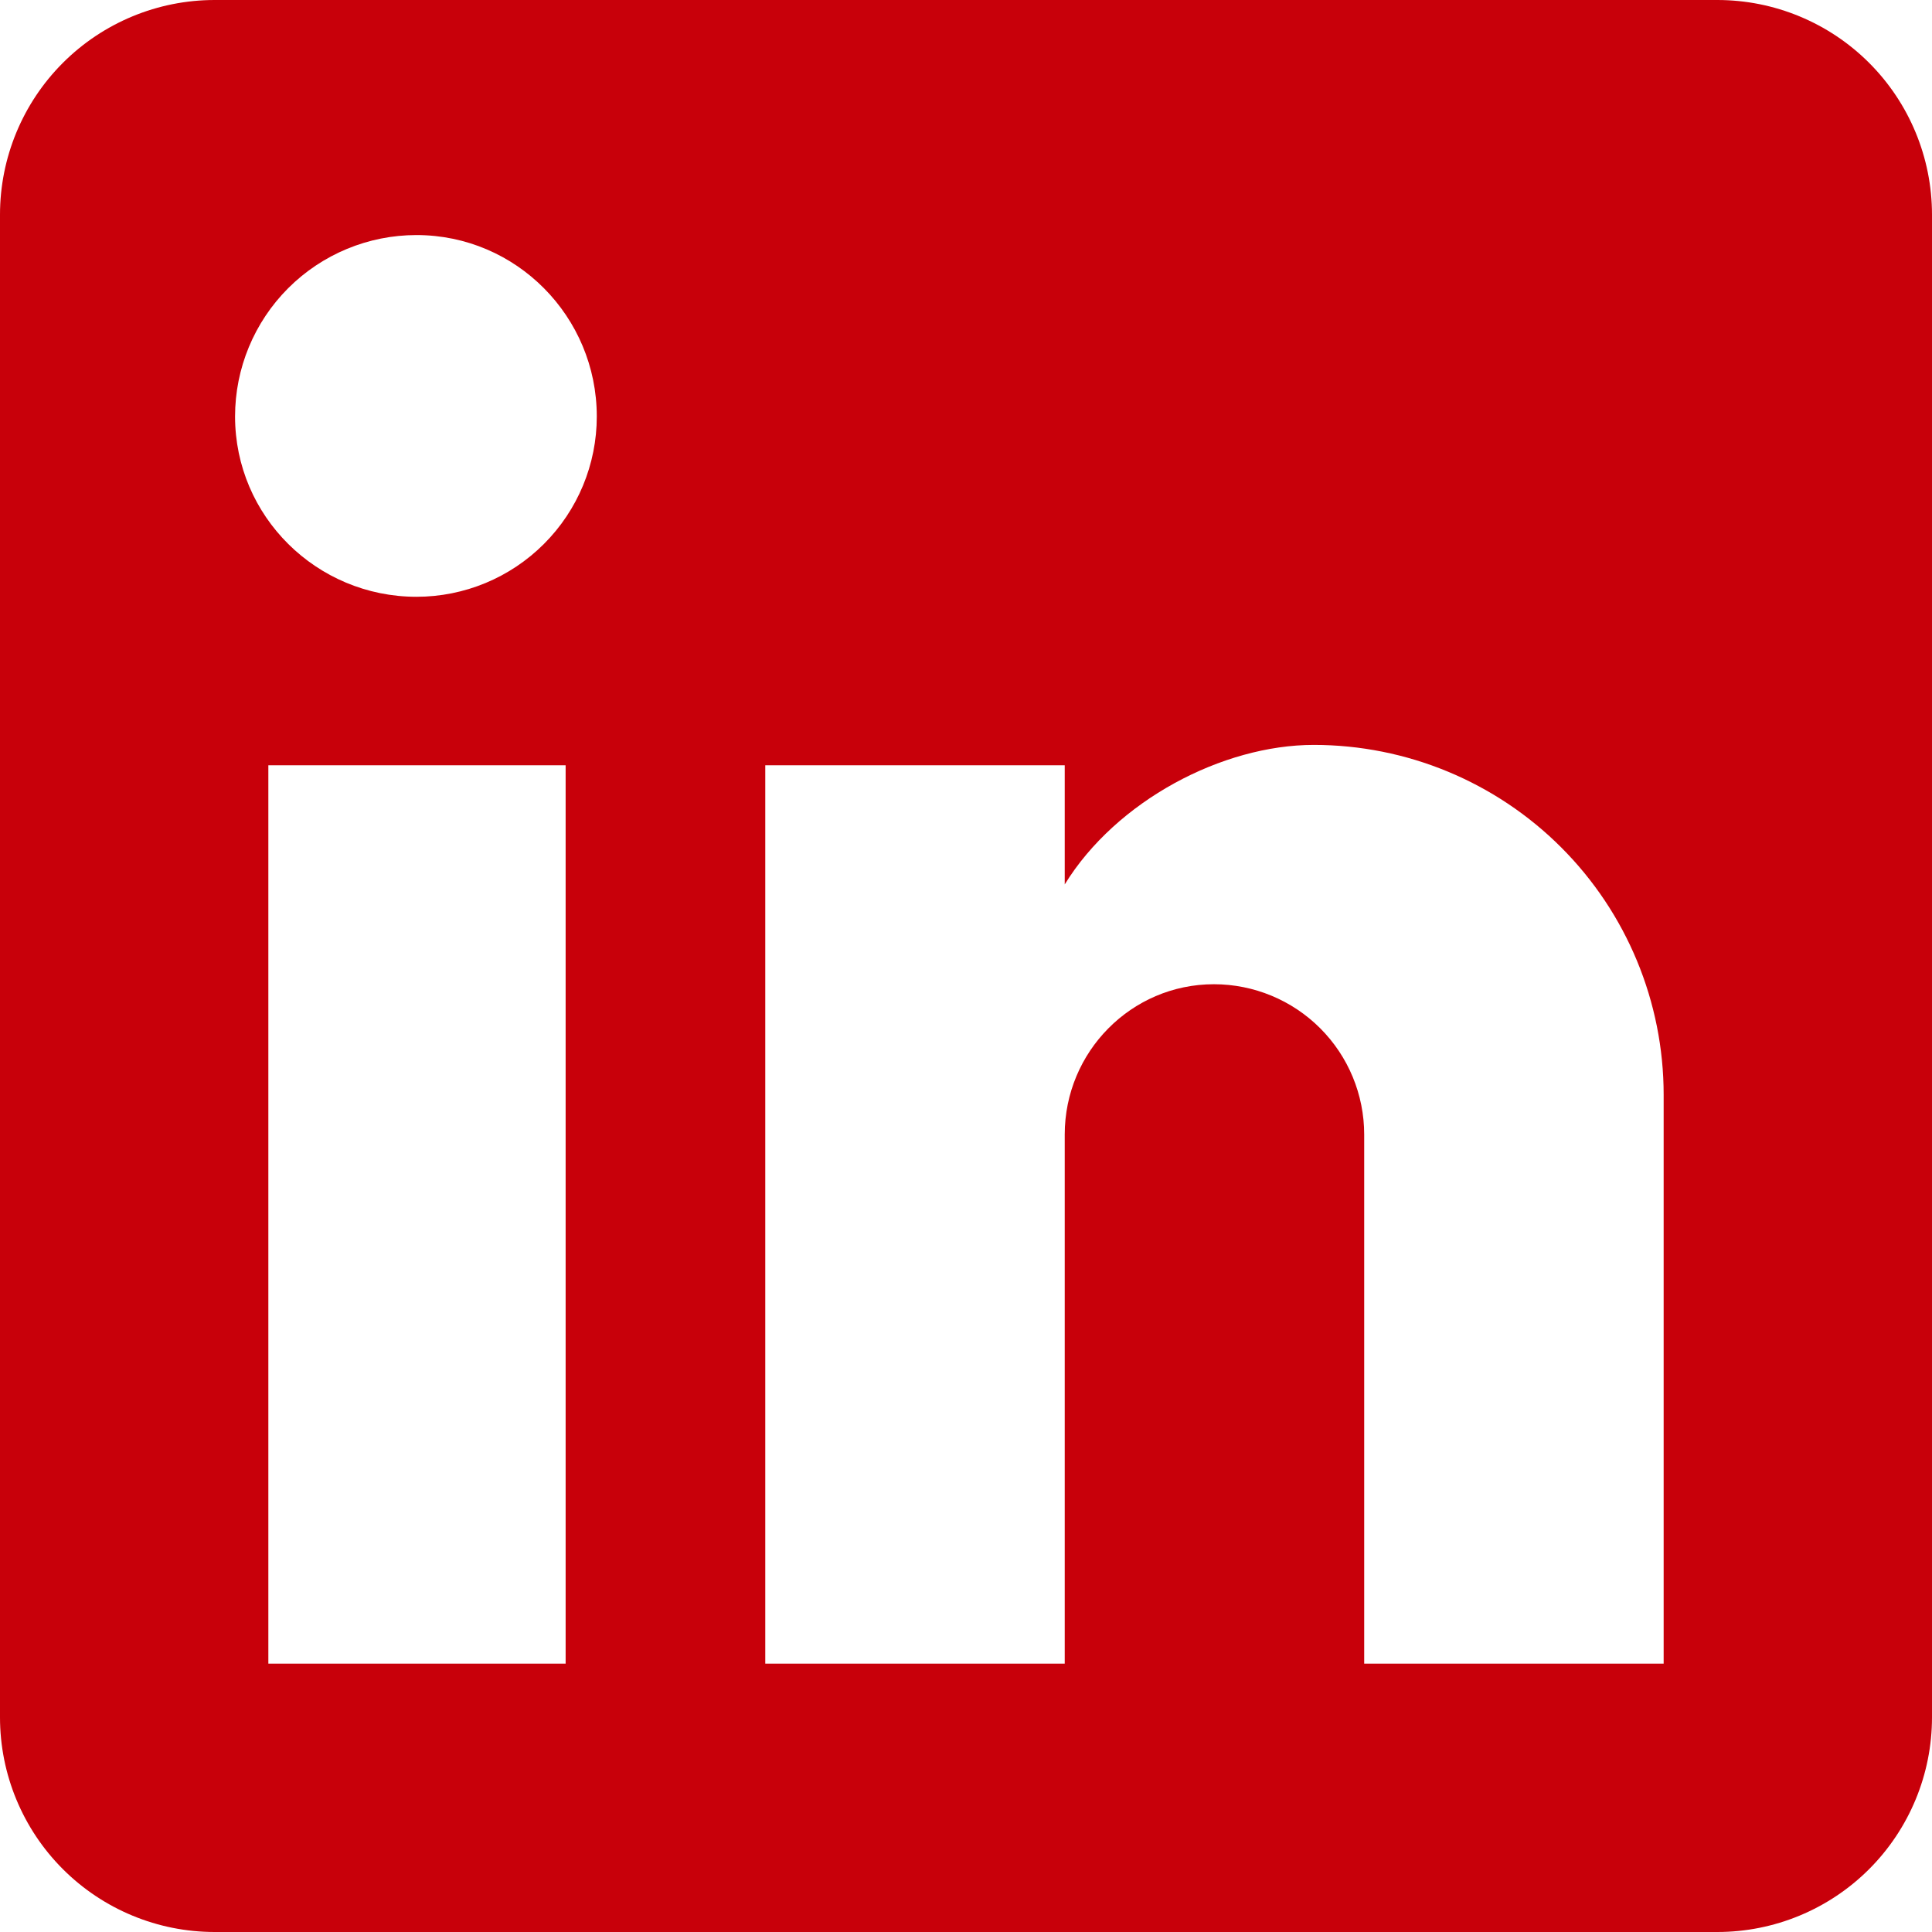 <svg width="48" height="48" viewBox="0 0 48 48" fill="none" xmlns="http://www.w3.org/2000/svg">
<path d="M42.667 0C44.081 0 45.438 0.562 46.438 1.562C47.438 2.562 48 3.919 48 5.333V42.667C48 44.081 47.438 45.438 46.438 46.438C45.438 47.438 44.081 48 42.667 48H5.333C3.919 48 2.562 47.438 1.562 46.438C0.562 45.438 0 44.081 0 42.667V5.333C0 3.919 0.562 2.562 1.562 1.562C2.562 0.562 3.919 0 5.333 0H42.667ZM41.333 41.333V27.2C41.333 24.894 40.417 22.683 38.787 21.053C37.157 19.423 34.946 18.507 32.64 18.507C30.373 18.507 27.733 19.893 26.453 21.973V19.013H19.013V41.333H26.453V28.187C26.453 26.133 28.107 24.453 30.16 24.453C31.15 24.453 32.1 24.847 32.8 25.547C33.5 26.247 33.893 27.197 33.893 28.187V41.333H41.333ZM10.347 14.827C11.535 14.827 12.674 14.355 13.514 13.514C14.355 12.674 14.827 11.535 14.827 10.347C14.827 7.867 12.827 5.84 10.347 5.84C9.151 5.84 8.005 6.315 7.16 7.16C6.315 8.005 5.84 9.151 5.84 10.347C5.84 12.827 7.867 14.827 10.347 14.827ZM14.053 41.333V19.013H6.667V41.333H14.053Z" fill="#C8000A"/>
</svg>
